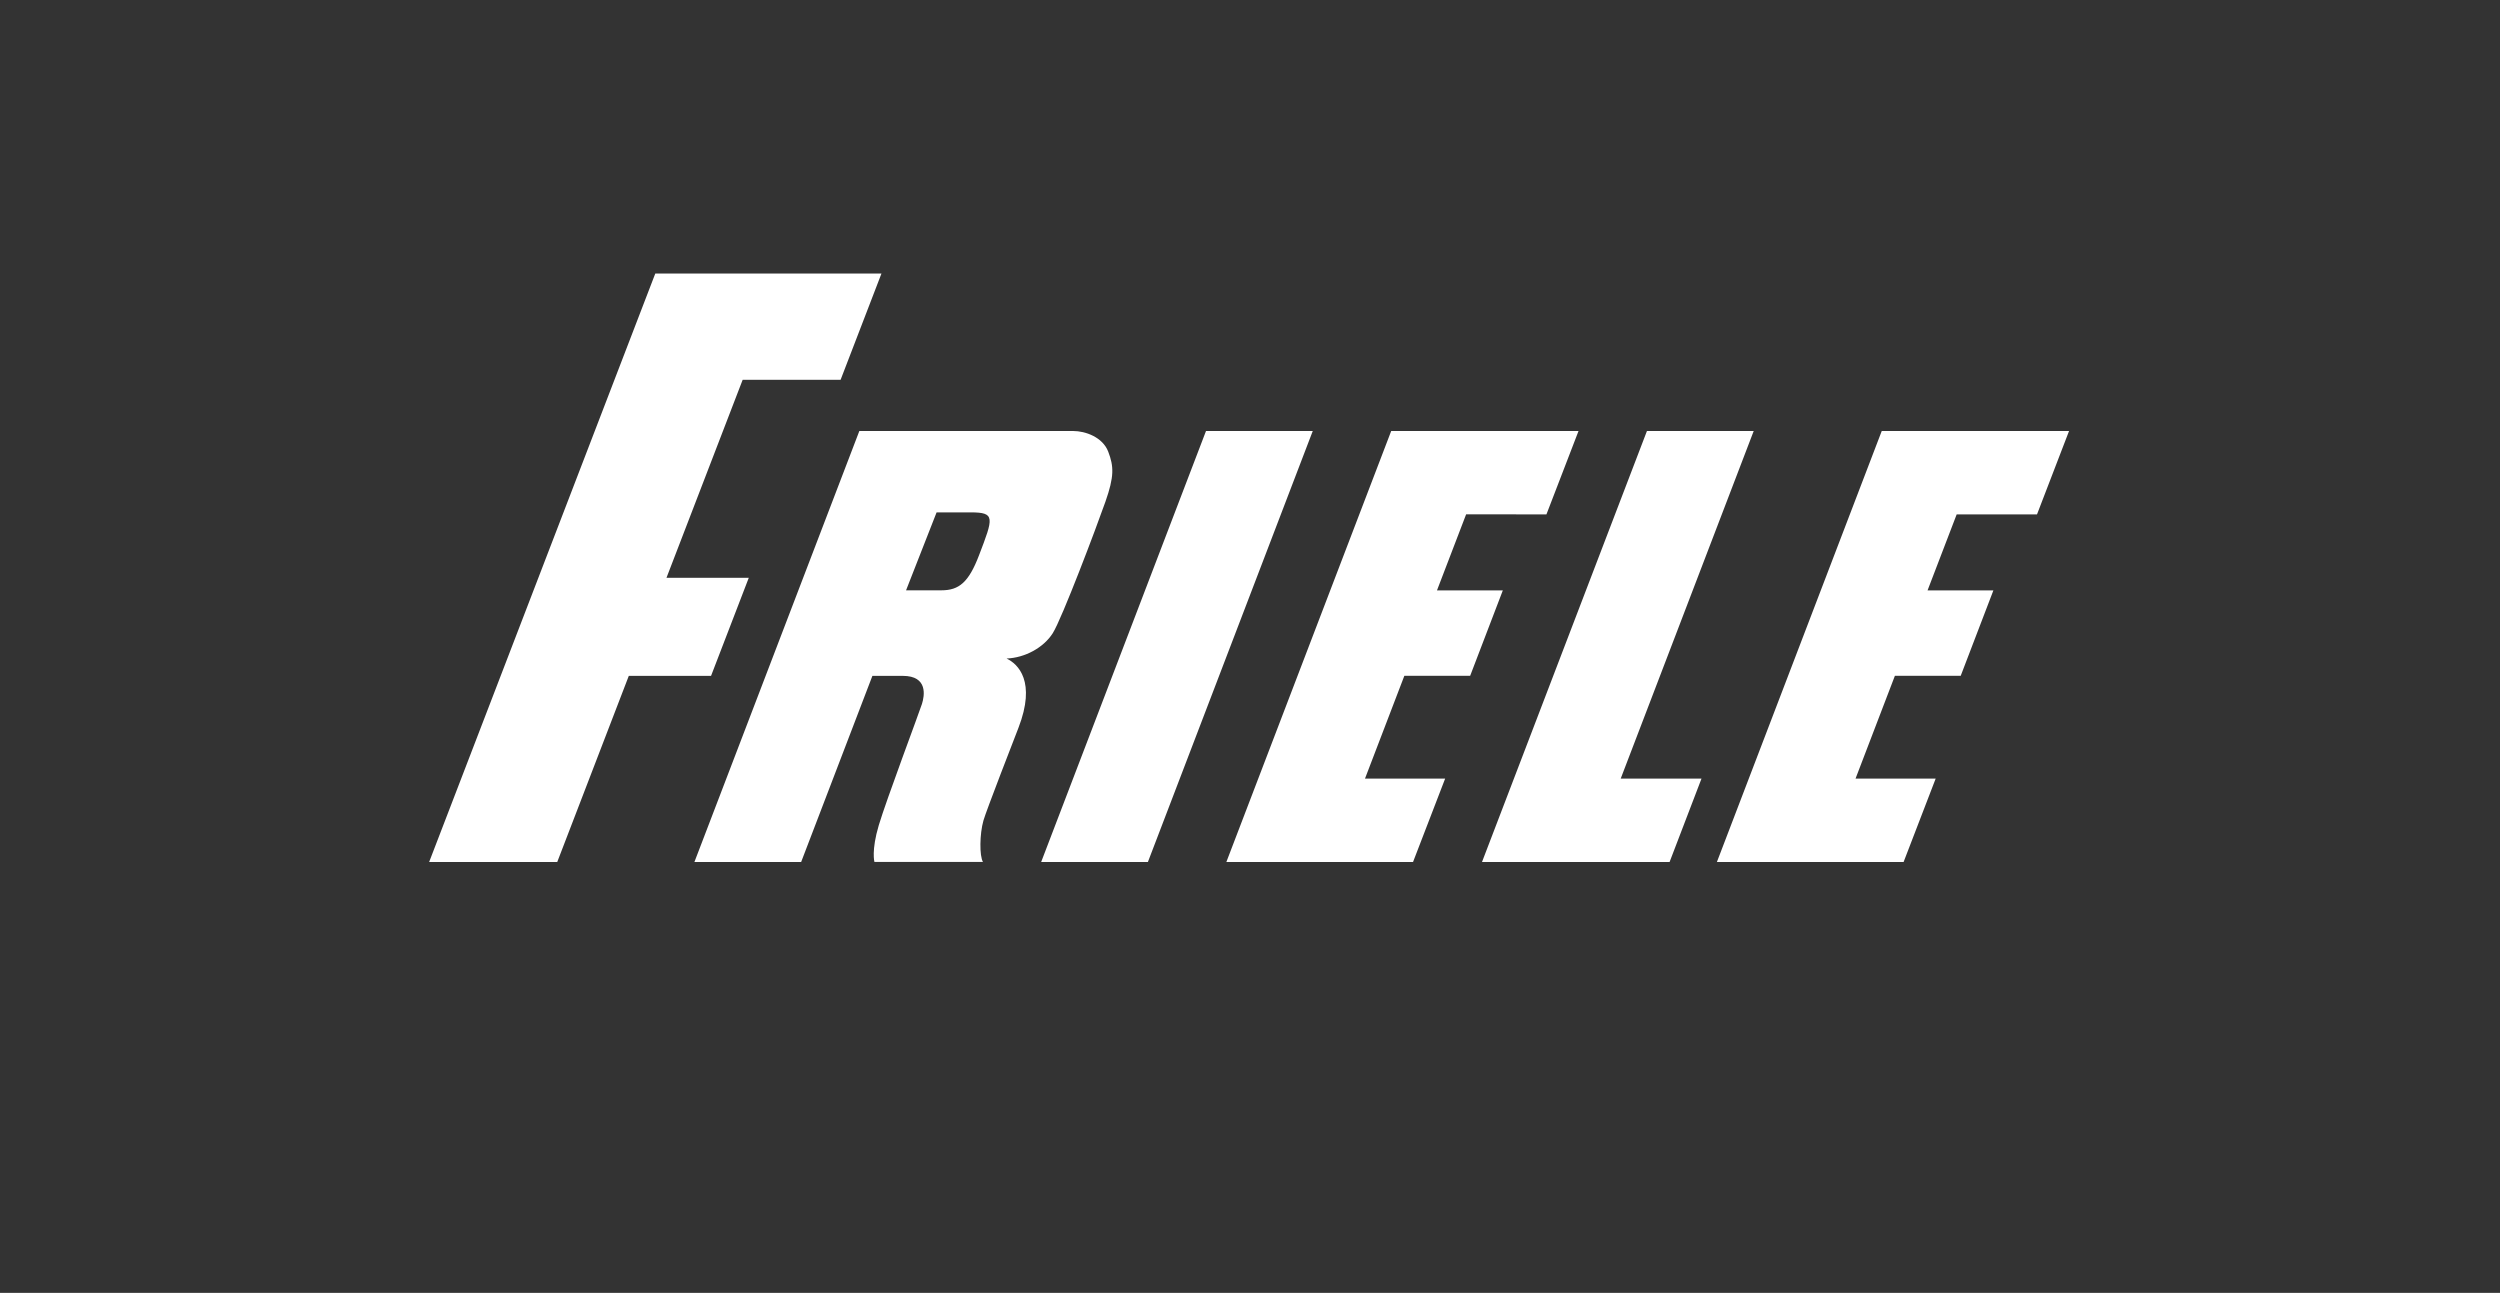 <?xml version="1.0" encoding="utf-8"?>
<!-- Generator: Adobe Illustrator 16.0.4, SVG Export Plug-In . SVG Version: 6.00 Build 0)  -->
<!DOCTYPE svg PUBLIC "-//W3C//DTD SVG 1.1//EN" "http://www.w3.org/Graphics/SVG/1.1/DTD/svg11.dtd">
<svg version="1.1" xmlns="http://www.w3.org/2000/svg" xmlns:xlink="http://www.w3.org/1999/xlink" x="0px" y="0px"
	 width="428.193px" height="221.442px" viewBox="0 0 428.193 221.442" enable-background="new 0 0 428.193 221.442"
	 xml:space="preserve">
<rect x="0" y="0" width="428.193" height="221.442" fill="#333333" stroke="none"/>
<g id="Friele">
	<path id="FRIELE_-_187_1_" fill="#FFFFFF" d="M224.846,73.82l-28.236,73.818h-18.282l28.233-73.818H224.846z M300.371,73.82
		h-18.286l-28.251,73.818h32.129l5.467-14.285h-13.839L300.371,73.82z M128.25,98.961h-14.096l13.047-33.908h16.773l7-18.2h-38.739
		L73.504,147.638h21.94l12.255-31.878h14.088L128.25,98.961z M348.894,88.1l5.488-14.28H322.3l-28.233,73.818l31.977,0.001
		l5.494-14.286h-13.725l6.739-17.604h11.274l5.597-14.631h-11.276l4.988-13.017H348.894z M264.87,88.1l5.496-14.28h-32.085
		l-28.233,73.818l31.974,0.001l5.5-14.286h-13.729l6.741-17.606h11.272l5.595-14.629h-11.278l4.989-13.019L264.87,88.1z
		 M174.435,124.667c-0.661,1.711-5.529,14.22-5.999,15.885c-0.647,2.28-0.695,6.036-0.08,7.077h-18.587c0,0-0.552-1.932,0.742-6.273
		c1.299-4.346,6.97-19.429,7.402-20.798c0.431-1.37,1.061-4.798-3.284-4.798h-5.207l-12.203,31.878h-18.281l28.247-73.818h36.629
		c2.063,0,5.045,1.033,6.004,3.547c0.96,2.515,1.042,4.218-0.484,8.561c-1.521,4.341-7.442,20.021-9.018,22.519
		c-1.58,2.497-4.775,4.218-7.918,4.342C174.393,113.724,177.5,116.753,174.435,124.667z M166.254,87.759h-5.837l-5.229,13.348
		c0,0,4.92,0,6.063,0c3.017,0,4.665-1.378,6.426-5.981C170.159,88.643,170.505,87.759,166.254,87.759z"/>
</g>
<g id="Ramme">
	<rect fill="none" width="428.193" height="221.442"/>
</g>
<g id="Guides" display="none">
</g>
</svg>
